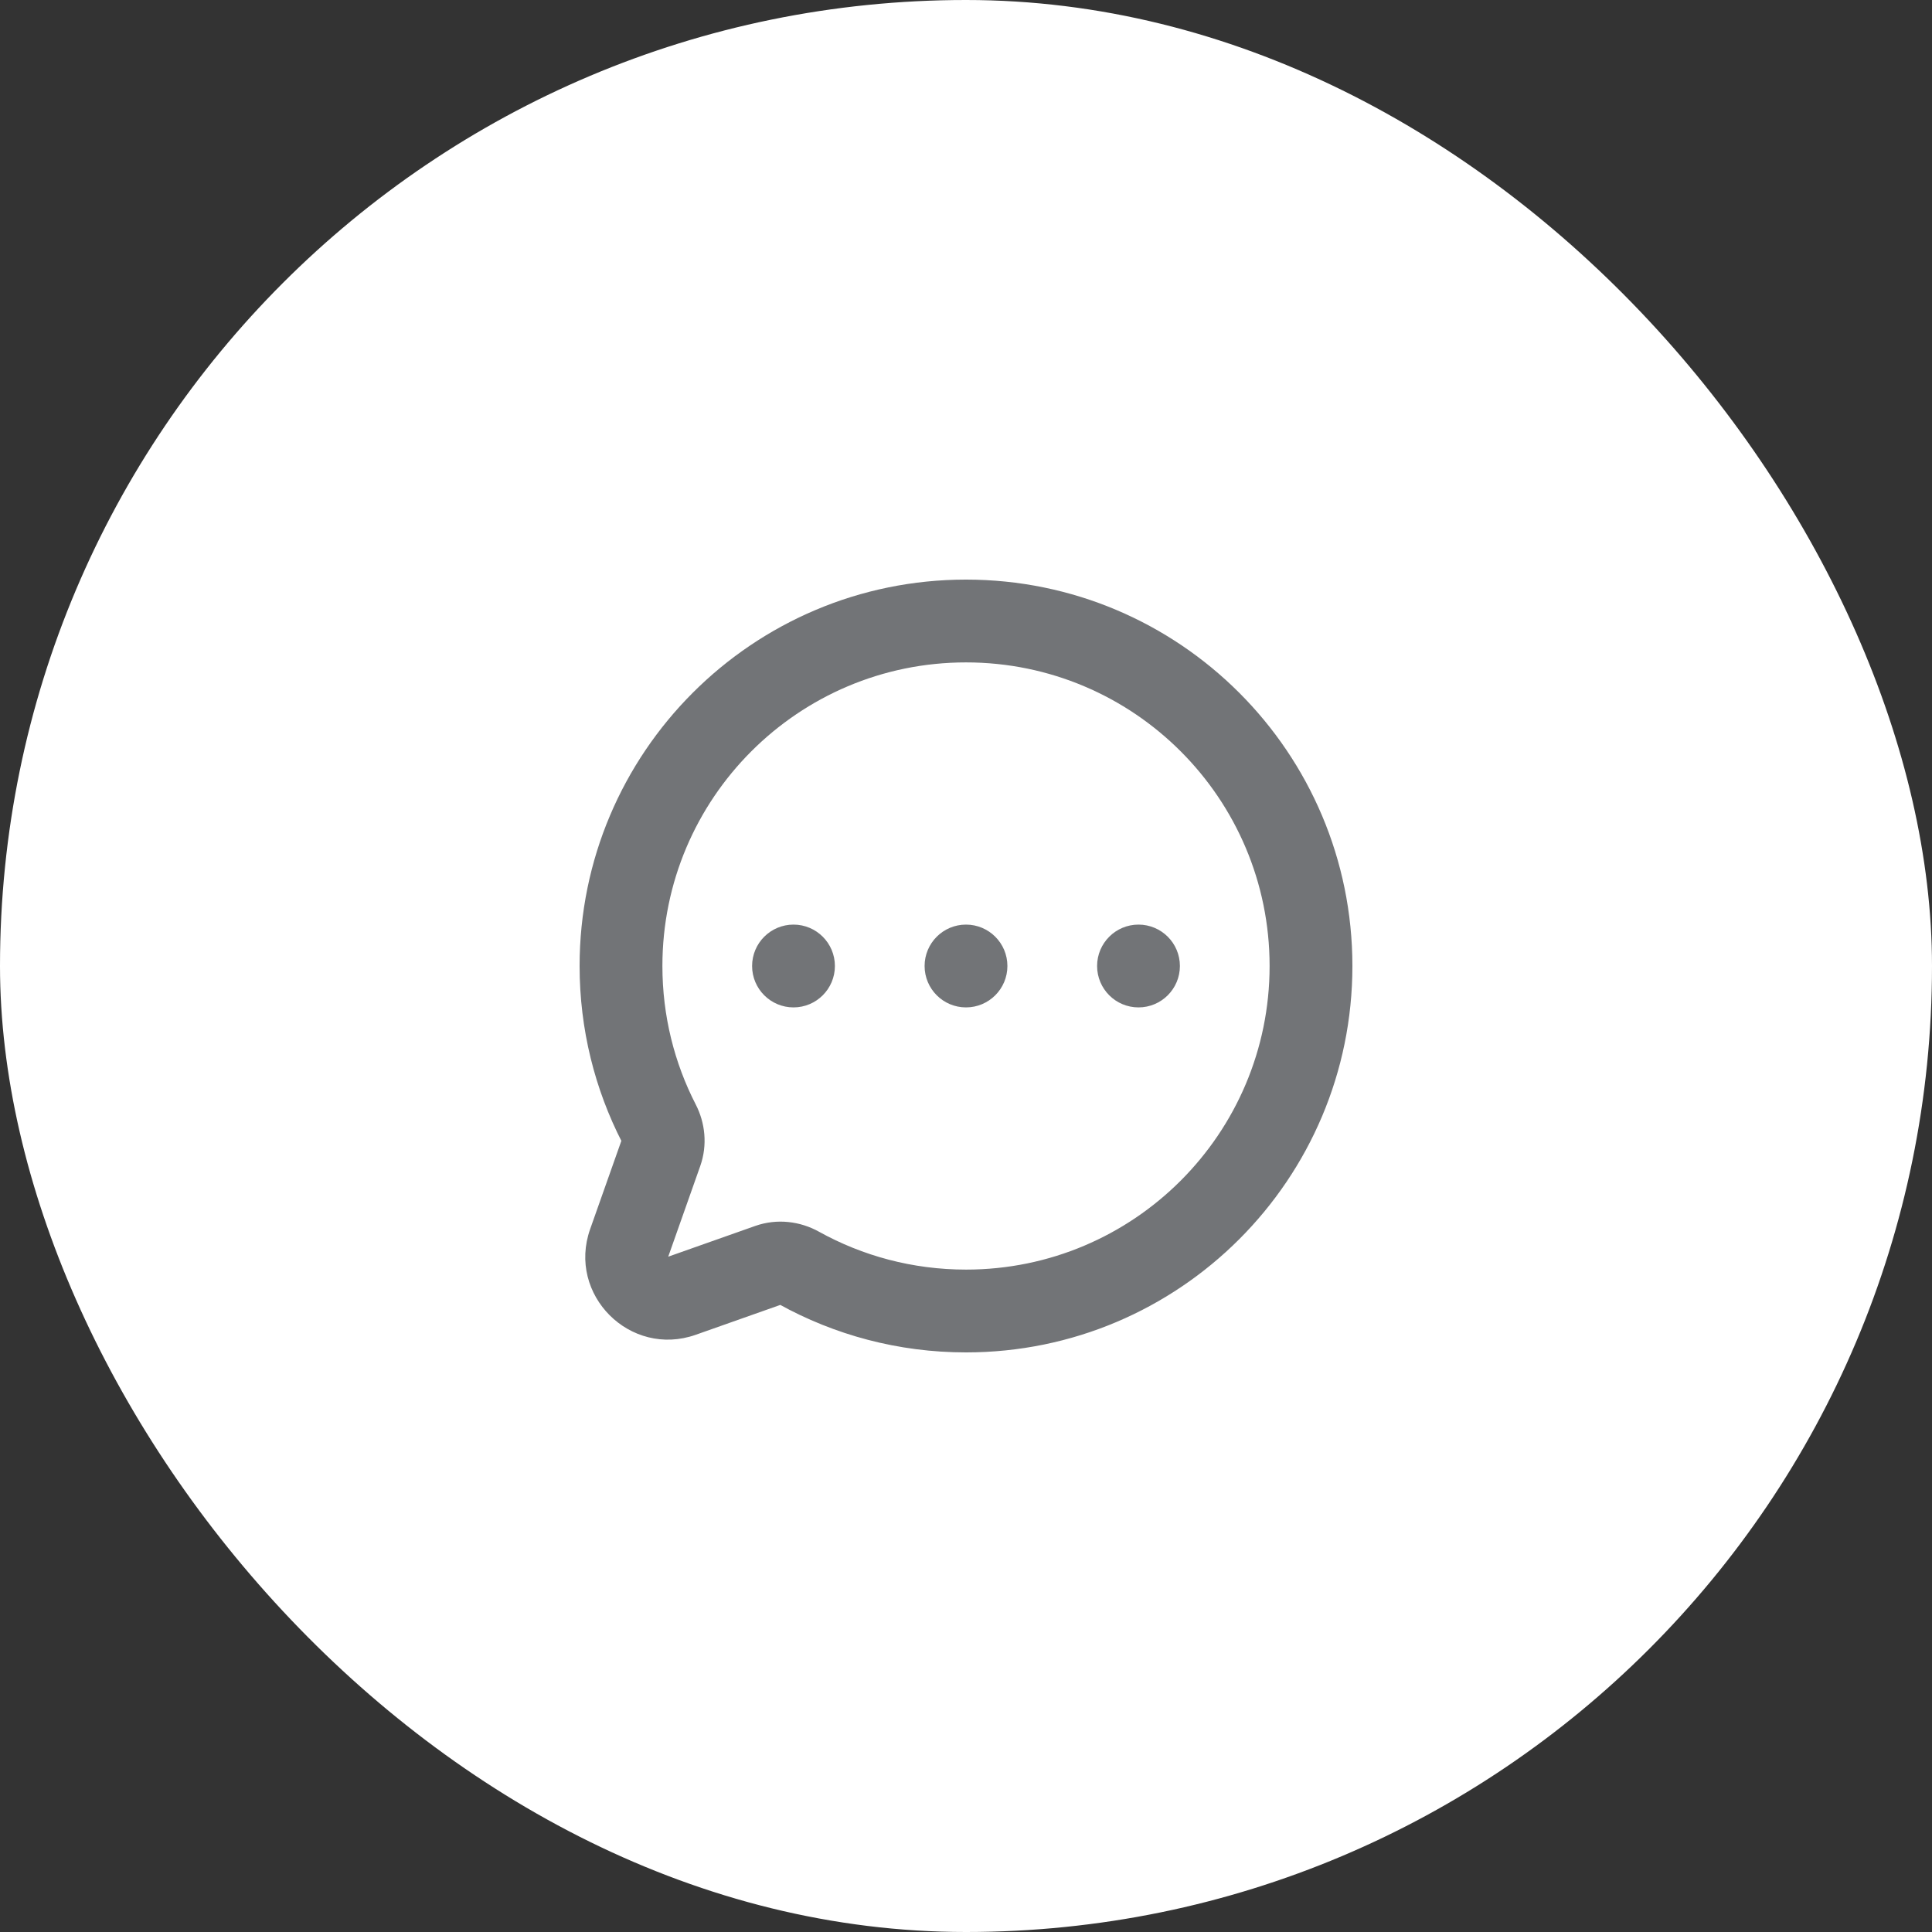 <svg width="70" height="70" viewBox="0 0 70 70" fill="none" xmlns="http://www.w3.org/2000/svg">
<rect x="0" y="0" width="70" height="70" fill="#333333" stroke="none"/>
<rect width="70" height="70" rx="35" fill="white"/>
<path d="M22.797 45.033L21.382 44.533H21.382L22.797 45.033ZM24.71 46.947L25.21 48.361H25.21L24.71 46.947ZM27.861 45.834L27.361 44.419L27.861 45.834ZM28.943 45.937L28.215 47.249L28.943 45.937ZM23.874 40.704L22.54 41.389L23.874 40.704ZM23.957 41.749L22.543 41.249L23.957 41.749ZM24 35C24 28.925 28.925 24 35 24V21C27.268 21 21 27.268 21 35H24ZM25.209 40.019C24.436 38.516 24 36.811 24 35H21C21 37.299 21.555 39.472 22.54 41.389L25.209 40.019ZM24.211 45.532L25.371 42.248L22.543 41.249L21.382 44.533L24.211 45.532ZM24.211 45.532H24.211L21.382 44.533C20.542 46.911 22.832 49.201 25.21 48.361L24.211 45.532ZM27.361 44.419L24.211 45.532L25.21 48.361L28.361 47.248L27.361 44.419ZM35 46C33.064 46 31.248 45.501 29.671 44.626L28.215 47.249C30.227 48.365 32.541 49 35 49V46ZM46 35C46 41.075 41.075 46 35 46V49C42.732 49 49 42.732 49 35H46ZM35 24C41.075 24 46 28.925 46 35H49C49 27.268 42.732 21 35 21V24ZM28.361 47.248C28.277 47.277 28.225 47.254 28.215 47.249L29.671 44.626C28.998 44.252 28.159 44.137 27.361 44.419L28.361 47.248ZM22.54 41.389C22.535 41.379 22.514 41.329 22.543 41.249L25.371 42.248C25.642 41.482 25.547 40.676 25.209 40.019L22.54 41.389Z" fill="#727477"/>
<circle cx="28.75" cy="35" r="1.5" fill="#727477"/>
<circle cx="35" cy="35" r="1.5" fill="#727477"/>
<circle cx="41.25" cy="35" r="1.5" fill="#727477"/>
</svg>
